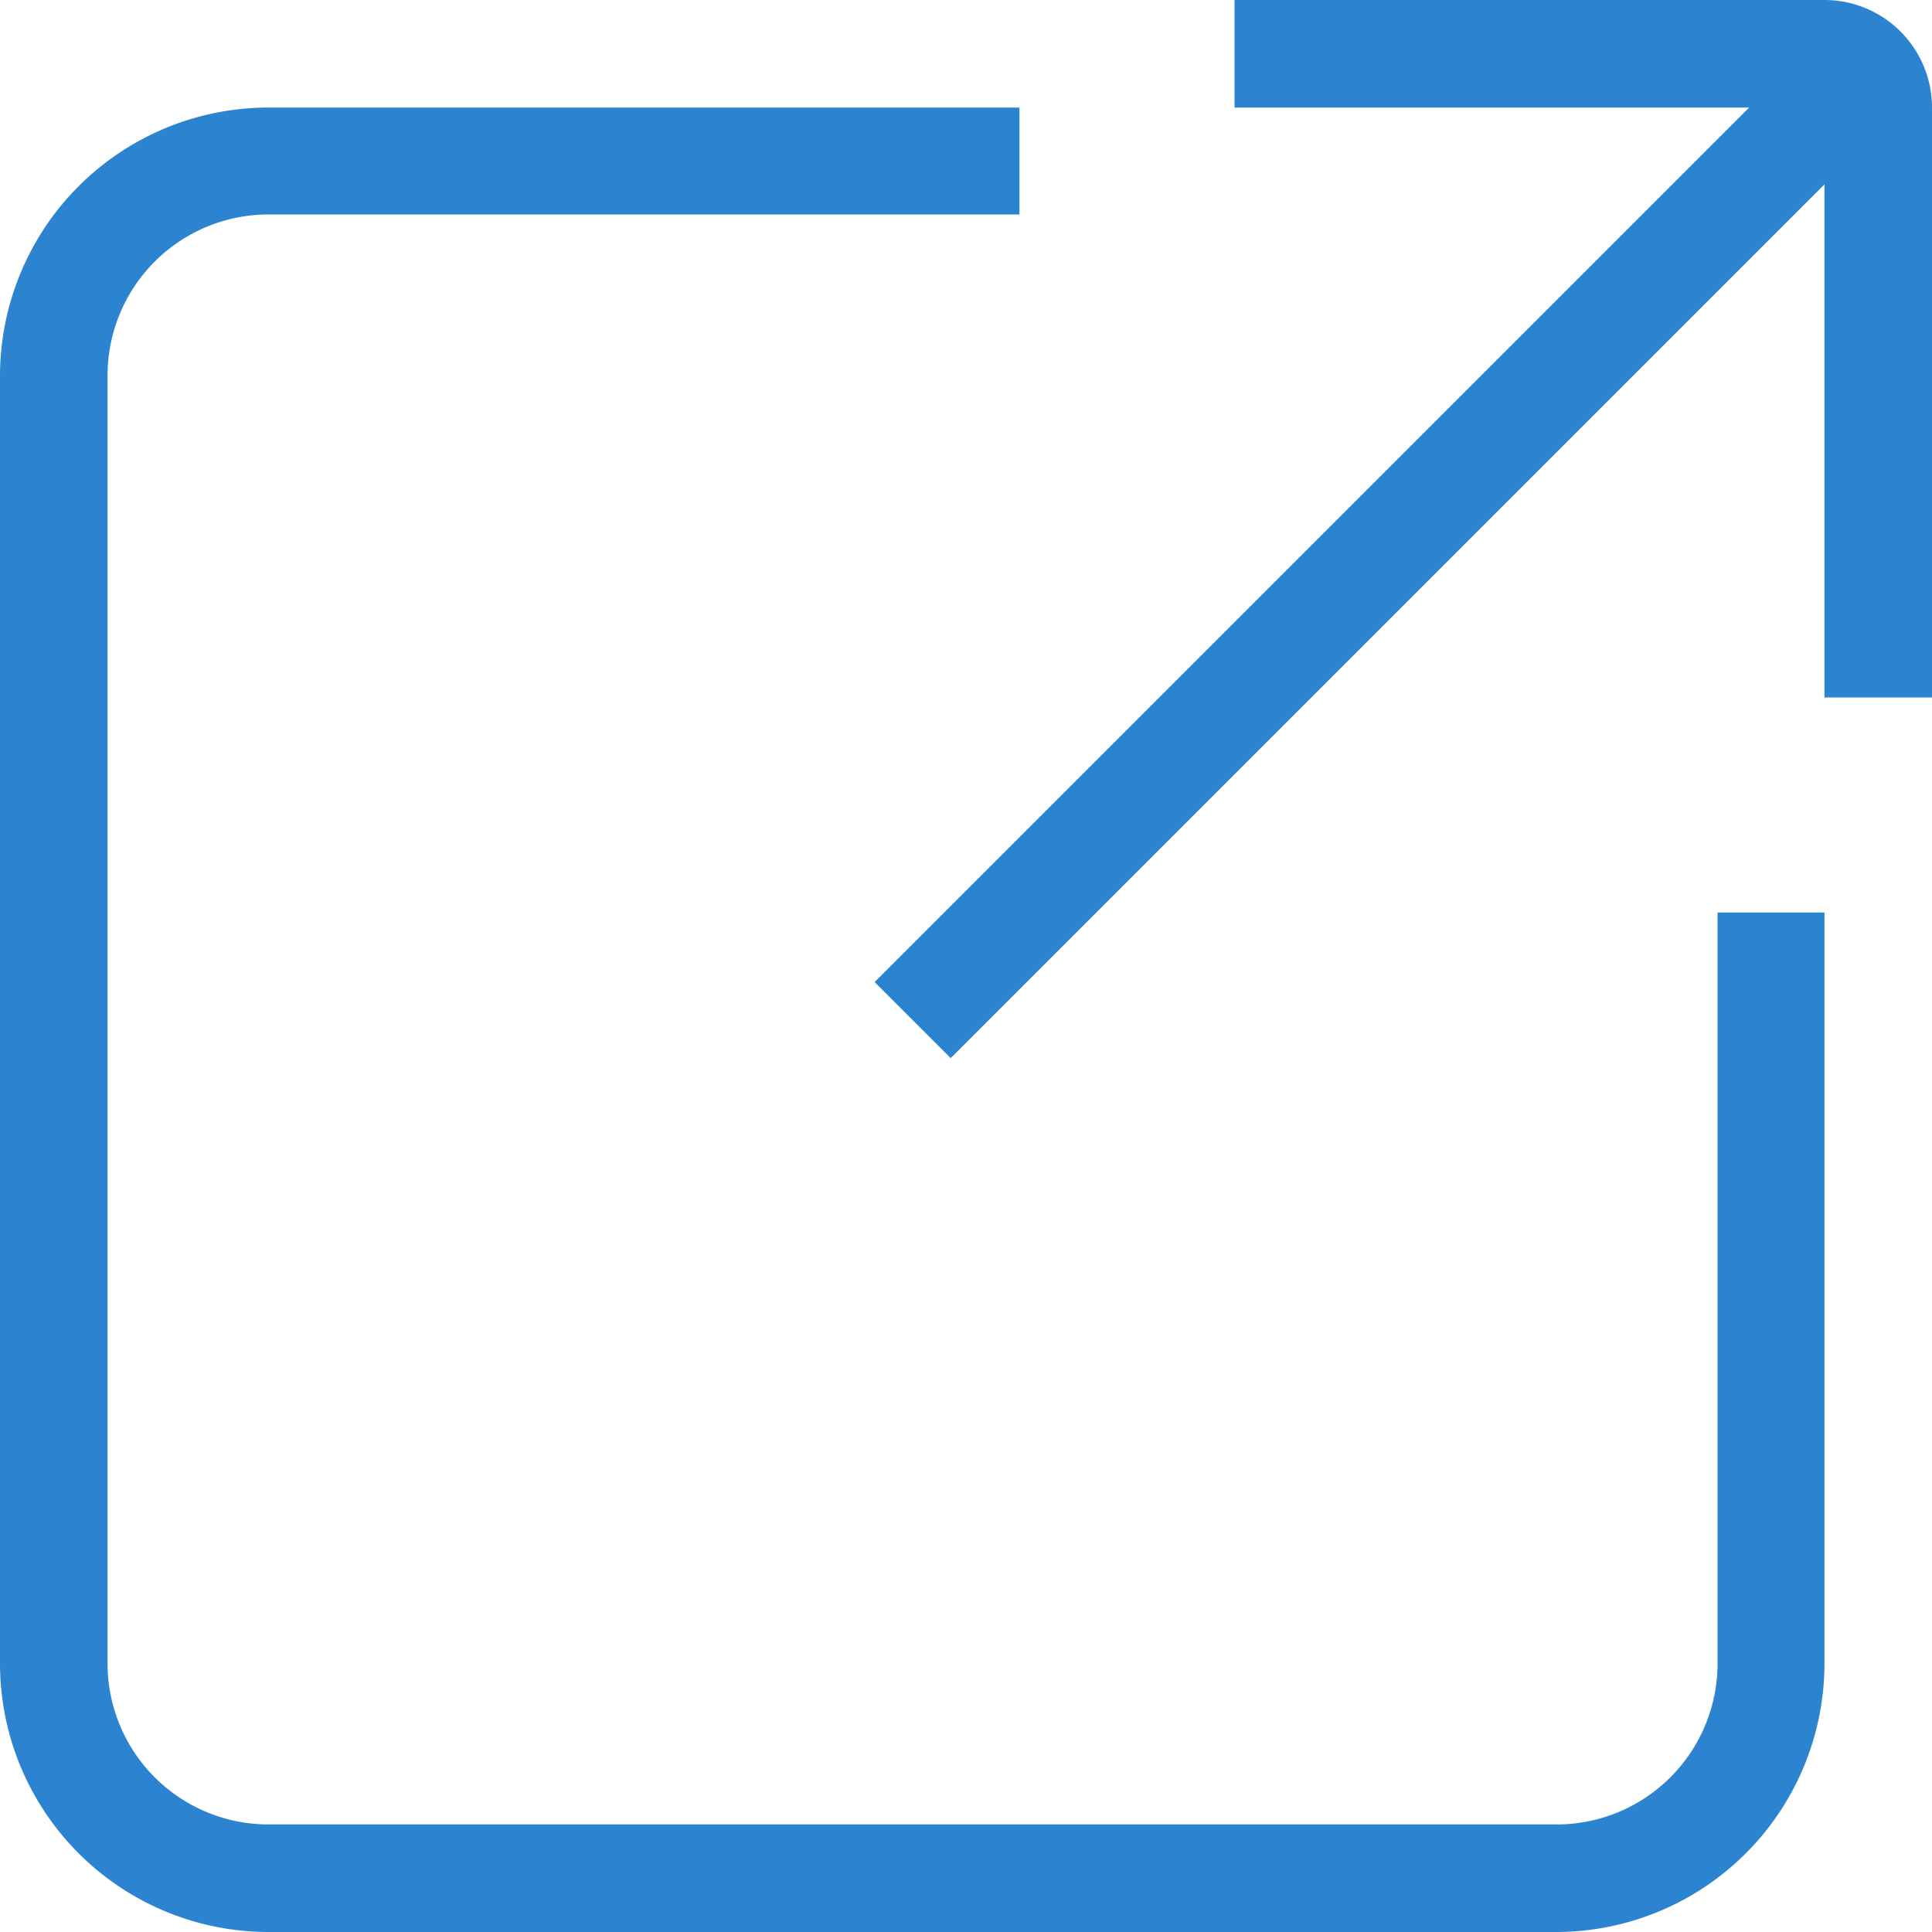 <svg xmlns="http://www.w3.org/2000/svg" viewBox="0 0 30 30"><defs><style>.cls-1{fill:#2c84d0;}</style></defs><title>link_logo</title><g id="レイヤー_2" data-name="レイヤー 2"><g id="レイヤー_1-2" data-name="レイヤー 1"><path class="cls-1" d="M24.17,30h-20A4.17,4.17,0,0,1,0,25.83v-20A4.17,4.17,0,0,1,4.17,1.67H15.83V3.33H4.17a2.5,2.5,0,0,0-2.5,2.5v20a2.5,2.5,0,0,0,2.5,2.5h20a2.5,2.5,0,0,0,2.5-2.5V14.17h1.66V25.83A4.17,4.17,0,0,1,24.17,30Z"/><rect class="cls-1" x="11.23" y="7.92" width="20.03" height="1.67" transform="translate(0.04 17.59) rotate(-45)"/><path class="cls-1" d="M30,10.83H28.33V1.67H19.17V0h9.16A1.67,1.67,0,0,1,30,1.67Z"/></g></g></svg>